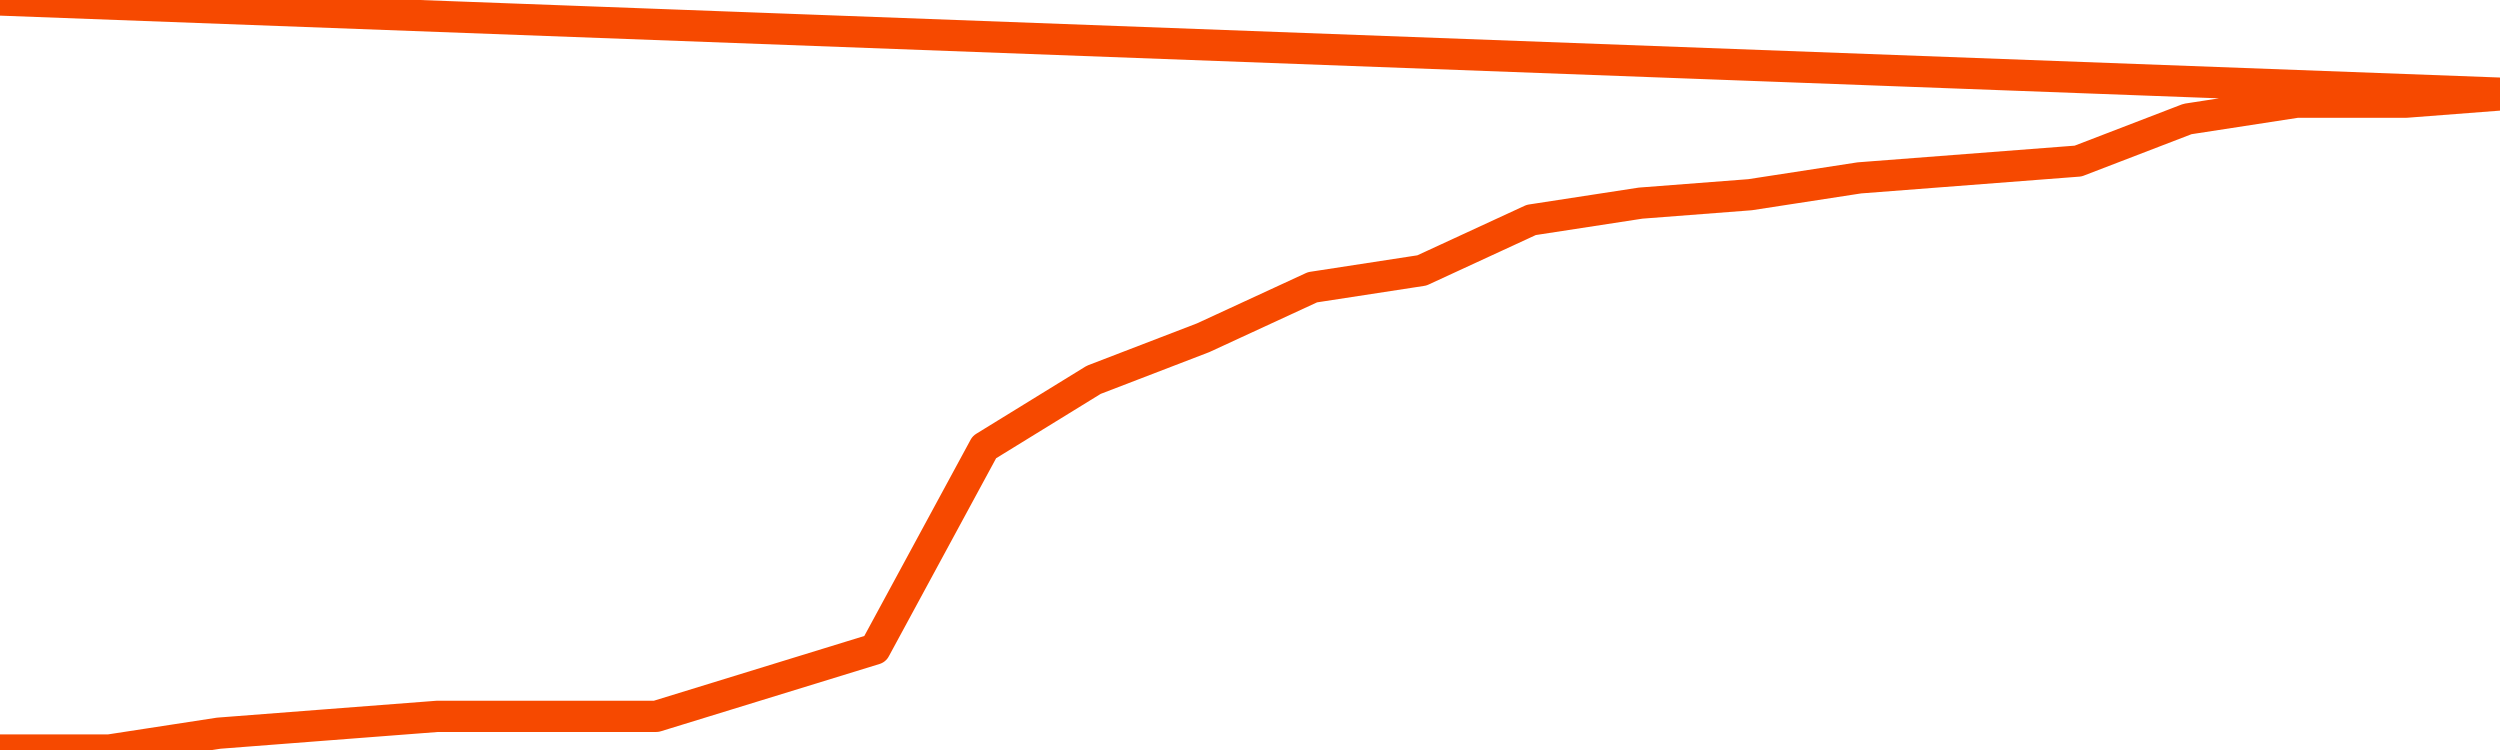       <svg
        version="1.1"
        xmlns="http://www.w3.org/2000/svg"
        width="80"
        height="24"
        viewBox="0 0 80 24">
        <path
          fill="url(#gradient)"
          fill-opacity="0.56"
          stroke="none"
          d="M 0,26 0.0,24.0 3.5,24.0 7.0,23.462 10.5,23.192 14.0,22.923 17.5,22.923 21.0,22.923 24.5,21.846 28.0,20.769 31.5,14.308 35.0,12.154 38.5,10.808 42.0,9.192 45.5,8.654 49.0,7.038 52.5,6.5 56.0,6.231 59.5,5.692 63.0,5.423 66.5,5.154 70.0,3.808 73.5,3.269 77.0,3.269 80.5,3.0 82,26 Z"
        />
        <path
          fill="none"
          stroke="#F64900"
          stroke-width="1"
          stroke-linejoin="round"
          stroke-linecap="round"
          d="M 0.0,24.0 3.5,24.0 7.0,23.462 10.5,23.192 14.0,22.923 17.5,22.923 21.0,22.923 24.5,21.846 28.0,20.769 31.5,14.308 35.0,12.154 38.5,10.808 42.0,9.192 45.5,8.654 49.0,7.038 52.5,6.5 56.0,6.231 59.5,5.692 63.0,5.423 66.5,5.154 70.0,3.808 73.5,3.269 77.0,3.269 80.5,3.0.join(' ') }"
        />
      </svg>
